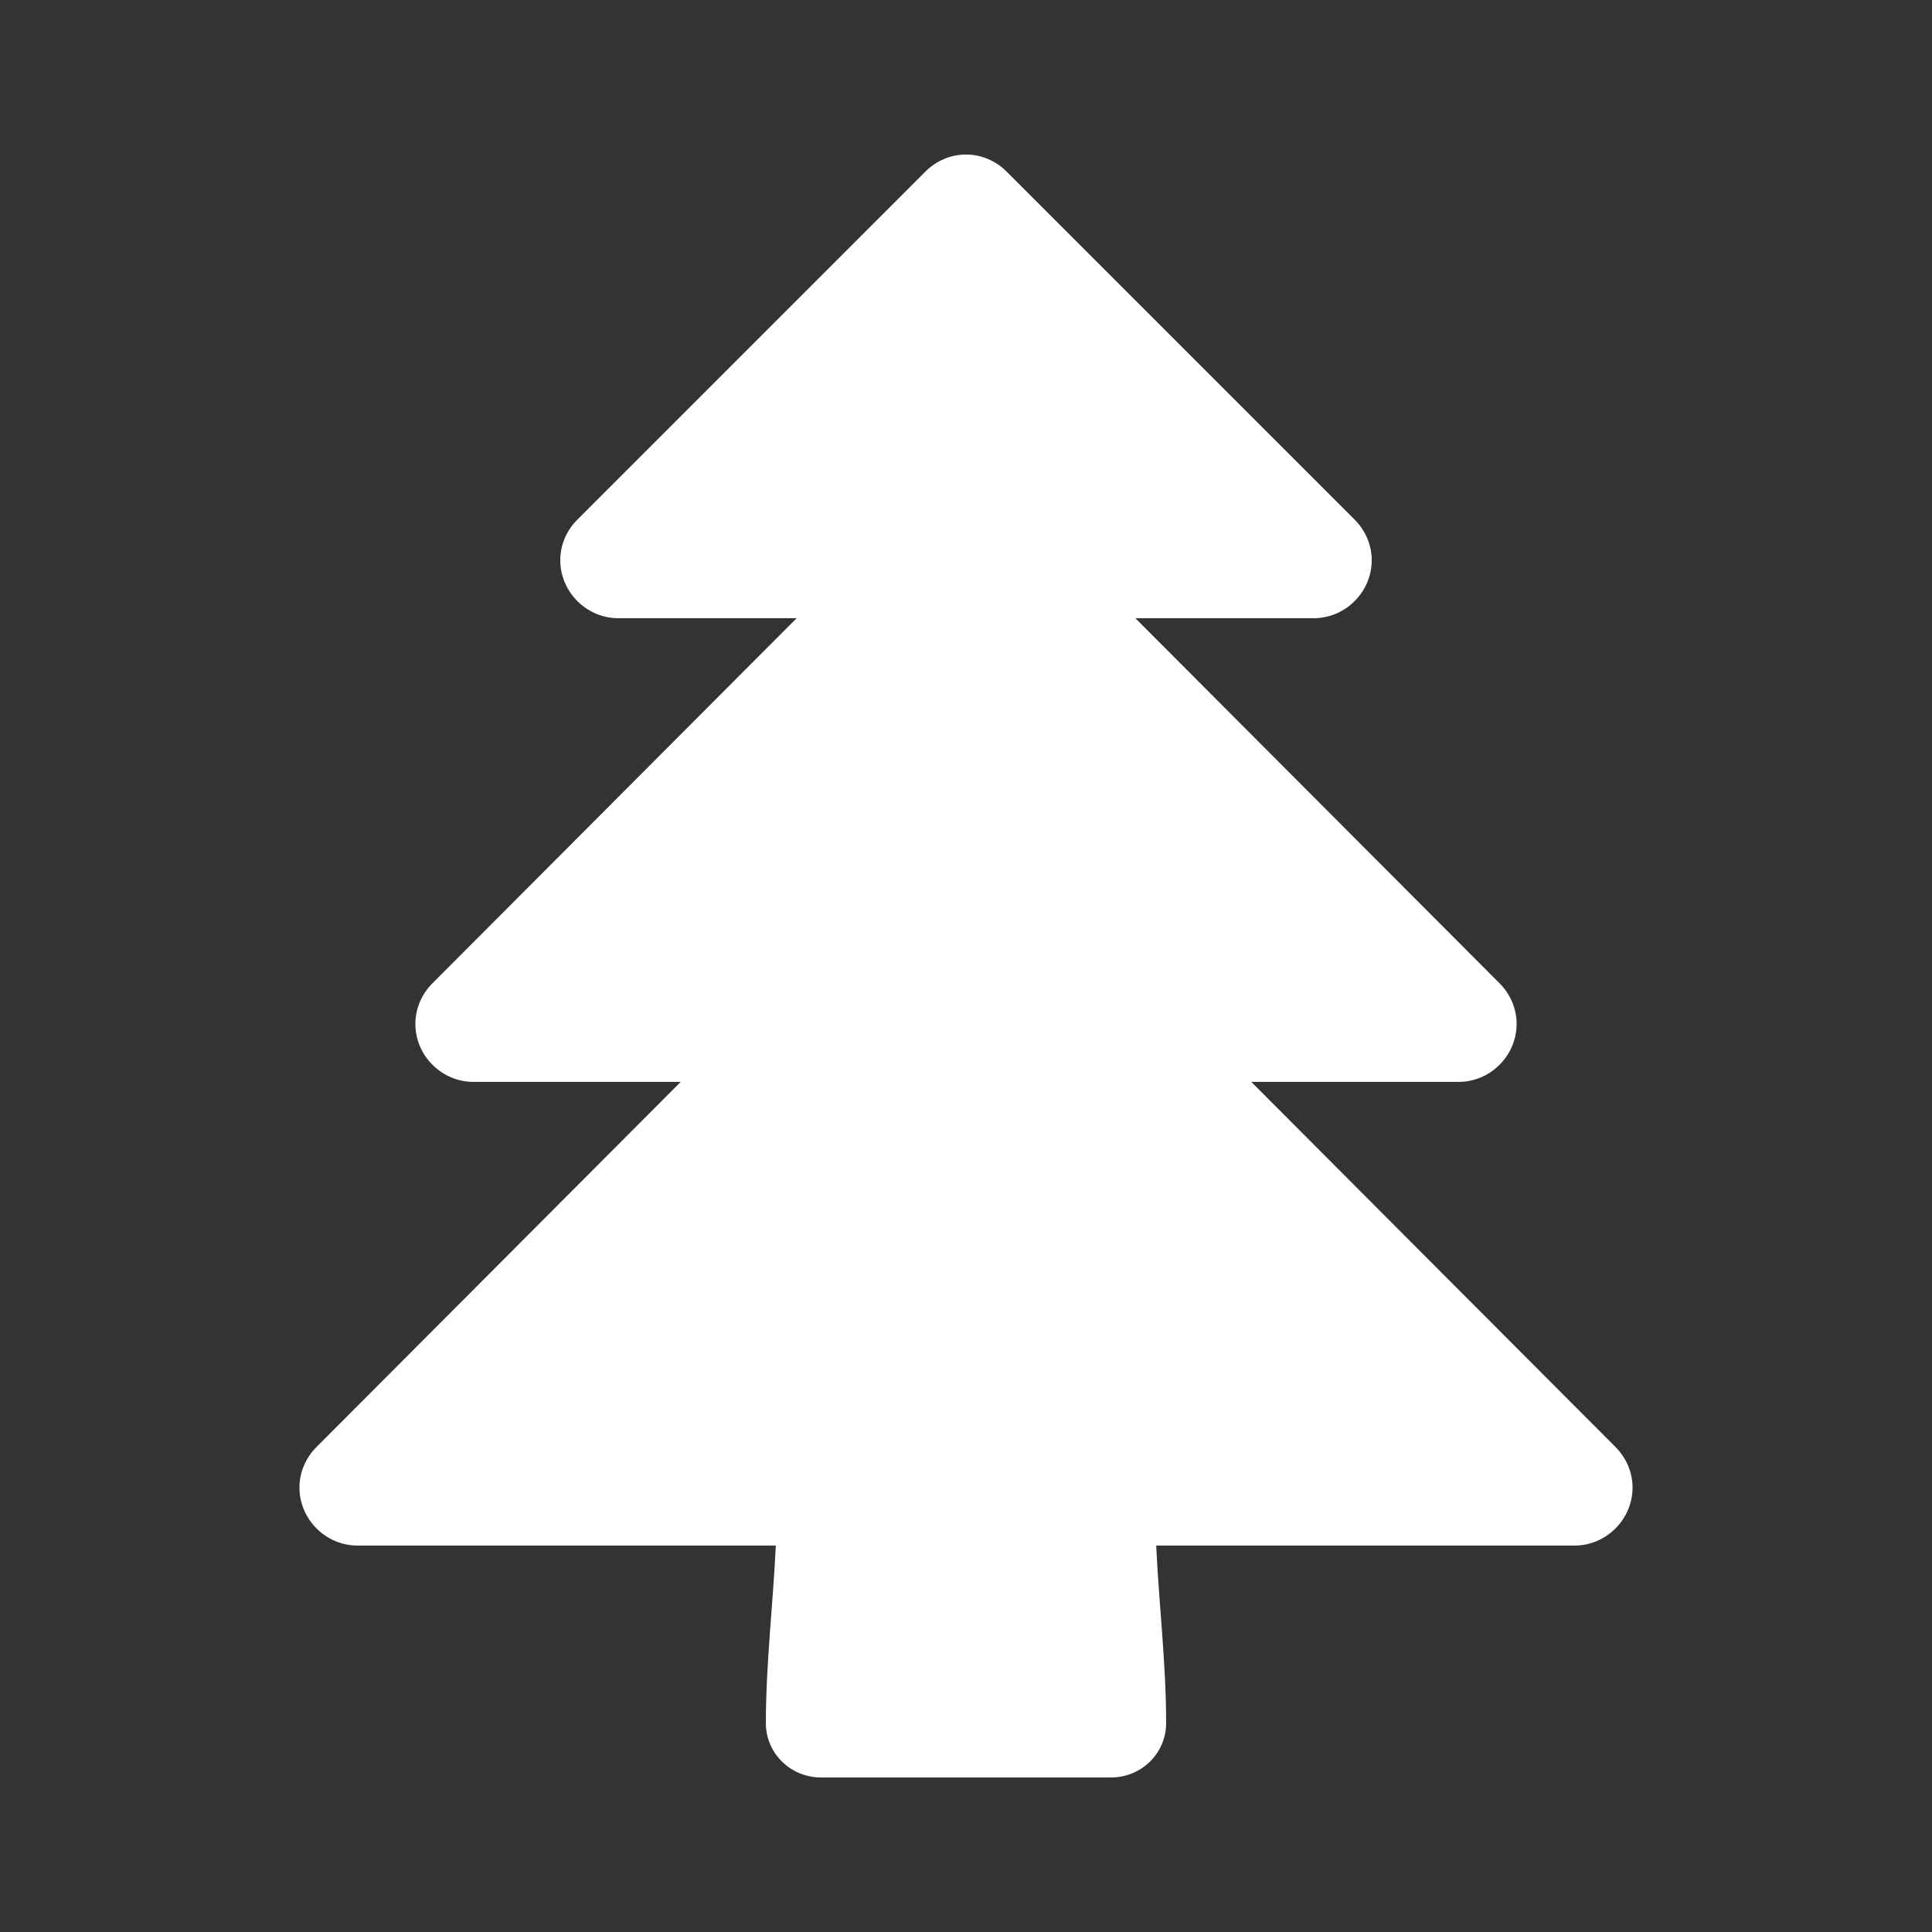 <svg xmlns="http://www.w3.org/2000/svg" width="200" height="200" viewBox="0 0 200 200"><rect x="0" y="0" width="200" height="200" fill="#333333" stroke="none"/><path fill="#FFF" d="M169 153.996c0 3.281-2.719 6-6 6h-43.312c.281 6 1.031 12.281 1.031 18.375 0 3.102-2.531 5.633-5.719 5.633H85c-3.188 0-5.719-2.531-5.719-5.633 0-6.094.75-12.375 1.031-18.375H37c-3.281 0-6-2.719-6-6 0-1.594.652-3.094 1.781-4.219l37.688-37.781H49c-3.281 0-6-2.719-6-6 0-1.594.652-3.098 1.781-4.219l37.688-37.781H64c-3.281 0-6-2.719-6-6 0-1.598.652-3.098 1.781-4.219l36-36c1.121-1.121 2.629-1.781 4.219-1.781s3.094.652 4.219 1.781l36 36c1.125 1.121 1.781 2.629 1.781 4.219 0 3.281-2.719 6-6 6h-18.469l37.688 37.781c1.125 1.121 1.781 2.625 1.781 4.219 0 3.281-2.719 6-6 6h-21.469l37.688 37.781c1.125 1.125 1.781 2.625 1.781 4.219z"/></svg>